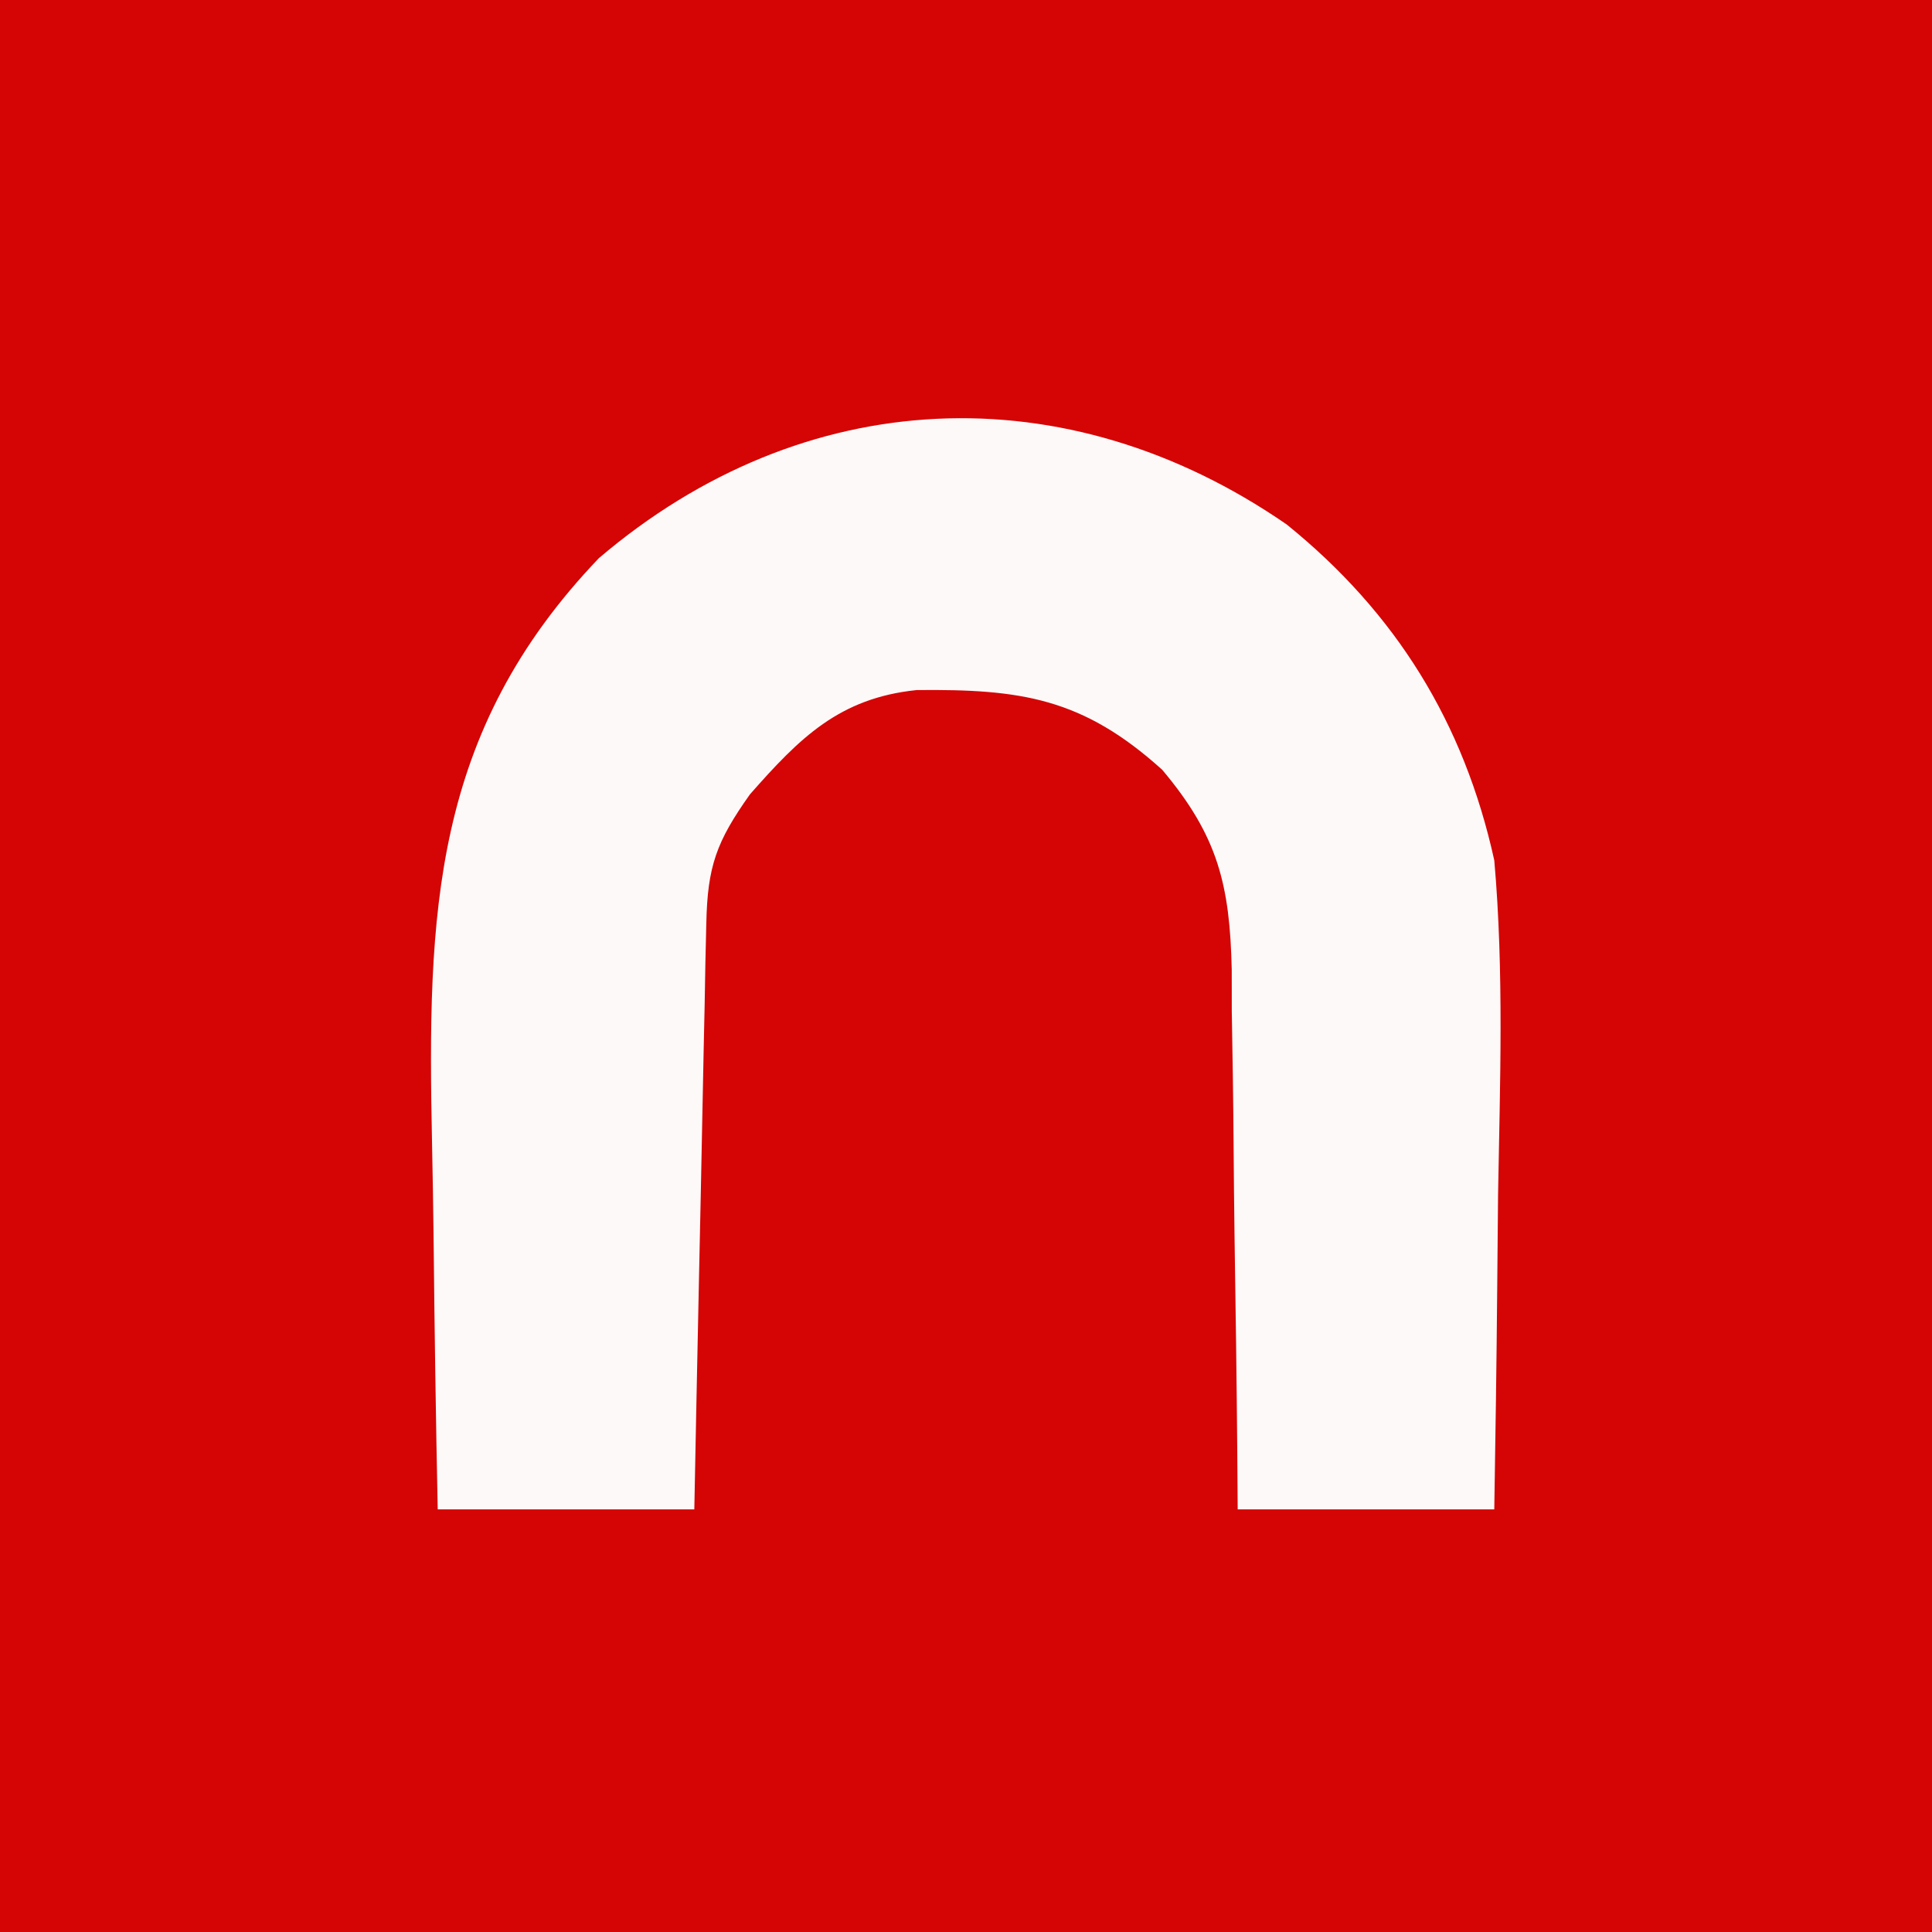 <?xml version="1.0" encoding="UTF-8"?>
<svg version="1.1" xmlns="http://www.w3.org/2000/svg" width="128" height="128">
<rect width="100%" height="100%" fill="#333333" stroke="none"/>
<path d="M0 0 C42.24 0 84.48 0 128 0 C128 42.24 128 84.48 128 128 C85.76 128 43.52 128 0 128 C0 85.76 0 43.52 0 0 Z " fill="#D50505" transform="translate(0,0)"/>
<path d="M0 0 C7.246 5.858 11.748 13.147 13.75 22.25 C14.398 29.621 14.128 37.048 14 44.438 C13.98 46.459 13.962 48.48 13.945 50.502 C13.902 55.418 13.833 60.334 13.75 65.25 C8.14 65.25 2.53 65.25 -3.25 65.25 C-3.264 63.343 -3.264 63.343 -3.278 61.398 C-3.318 56.668 -3.384 51.938 -3.458 47.208 C-3.486 45.163 -3.507 43.119 -3.521 41.074 C-3.542 38.13 -3.589 35.186 -3.641 32.242 C-3.642 31.333 -3.643 30.423 -3.644 29.486 C-3.772 23.918 -4.534 20.662 -8.25 16.25 C-13.521 11.493 -17.61 10.896 -24.523 10.969 C-29.652 11.498 -32.278 14.147 -35.562 17.875 C-37.785 21.004 -38.378 22.65 -38.455 26.424 C-38.475 27.285 -38.495 28.146 -38.516 29.033 C-38.541 30.428 -38.541 30.428 -38.566 31.852 C-38.587 32.803 -38.608 33.755 -38.629 34.735 C-38.695 37.782 -38.754 40.828 -38.812 43.875 C-38.856 45.938 -38.899 48 -38.943 50.062 C-39.051 55.125 -39.152 60.187 -39.25 65.25 C-44.86 65.25 -50.47 65.25 -56.25 65.25 C-56.375 59.204 -56.465 53.158 -56.525 47.11 C-56.55 45.058 -56.584 43.006 -56.627 40.954 C-56.941 25.787 -56.638 13.799 -45.57 2.227 C-32.001 -9.333 -14.606 -10.086 0 0 Z " fill="#FDF9F9" transform="translate(85.25,34.75)"/>
</svg>

